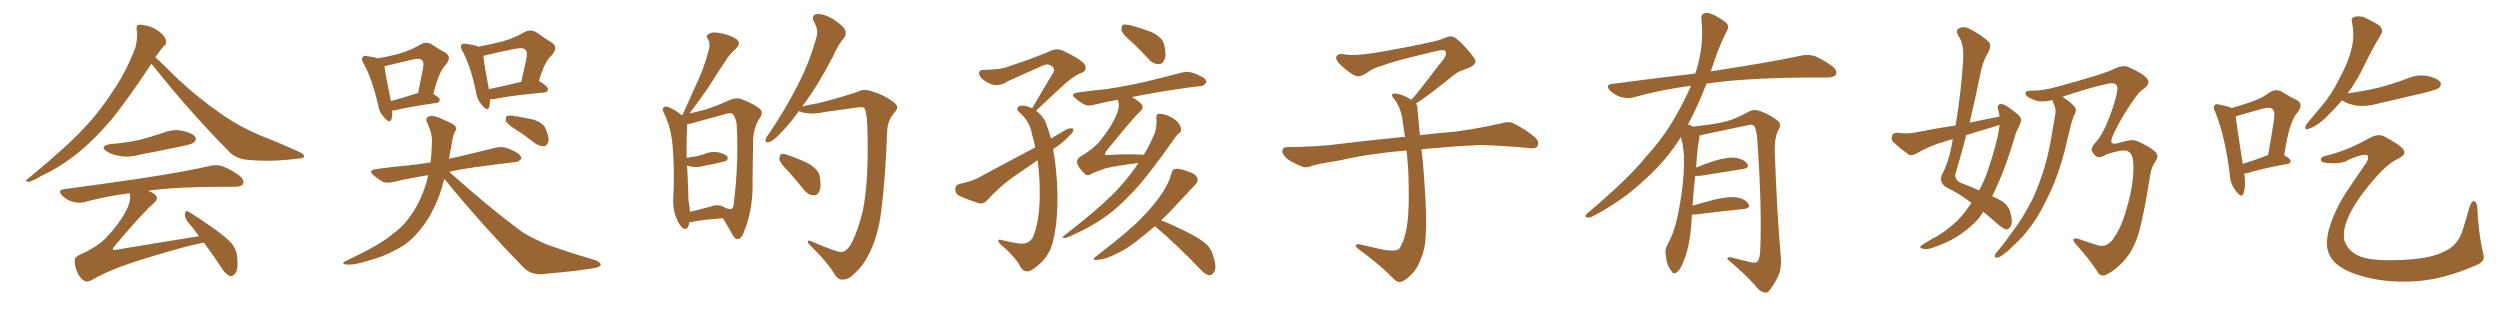 <svg xmlns="http://www.w3.org/2000/svg" xmlns:xlink="http://www.w3.org/1999/xlink" width="1200" height="150"><path fill="#996633" padding="10" d="M72.66 30.62L72.66 30.62Q61.23 47.90 53.61 57.28L53.61 57.28Q43.95 68.55 35.01 75.29L35.01 75.29Q27.83 80.71 19.92 84.38L19.92 84.38Q15.38 87.16 13.48 87.30L13.48 87.30Q11.72 86.87 13.18 85.99L13.18 85.99Q32.52 70.02 40.14 61.67L40.14 61.67Q47.90 53.61 54.64 43.07L54.64 43.07Q60.64 34.28 65.04 22.71L65.04 22.71Q66.21 17.72 65.63 14.21L65.63 14.21Q65.19 12.30 66.65 11.87L66.65 11.87Q68.41 11.72 71.92 12.74L71.92 12.74Q75 13.77 77.34 15.97L77.34 15.97Q79.54 17.87 79.69 19.63L79.69 19.63Q79.98 21.24 78.66 22.12L78.66 22.12Q77.49 23.29 75.59 26.07L75.59 26.07Q75 26.66 74.56 27.54L74.56 27.54Q77.49 30.03 85.40 37.94L85.40 37.94Q95.51 47.31 105.76 54.35L105.76 54.35Q113.96 60.35 125.39 65.19L125.39 65.19Q135.50 69.14 143.99 73.10L143.99 73.10Q146.34 74.27 145.90 75.29L145.90 75.29Q145.75 76.03 142.53 76.17L142.53 76.17Q130.66 77.78 119.24 76.76L119.24 76.76Q112.94 76.32 109.42 72.22L109.42 72.22Q90.53 53.03 73.68 31.79L73.68 31.79Q73.10 31.05 72.66 30.62ZM53.03 69.14L53.03 69.14Q60.79 68.55 67.09 67.09L67.09 67.09Q72.95 65.63 78.37 63.72L78.37 63.72Q83.06 61.82 87.89 62.84L87.89 62.84Q92.43 63.87 93.75 65.77L93.75 65.77Q94.48 67.09 93.02 68.41L93.02 68.41Q92.29 69.14 87.45 70.17L87.45 70.17Q77.05 72.36 66.94 74.27L66.94 74.27Q61.96 75.73 57.42 74.85L57.42 74.85Q53.76 74.27 51.42 72.80L51.42 72.80Q47.31 70.17 53.03 69.14ZM97.85 116.46L97.85 116.46L97.85 116.46Q94.48 117.19 89.94 118.21L89.94 118.21Q74.71 122.31 61.52 126.71L61.52 126.71Q51.56 130.08 43.65 134.62L43.65 134.62Q41.75 135.50 40.72 134.91L40.72 134.91Q38.53 133.89 37.06 130.66L37.06 130.66Q35.74 127.44 35.89 124.66L35.89 124.66Q35.89 123.05 40.43 121.29L40.43 121.29Q47.02 118.07 50.68 114.40L50.68 114.40Q56.69 108.11 60.21 101.81L60.21 101.81Q62.84 96.97 62.40 93.75L62.40 93.75Q62.26 93.16 62.26 92.72L62.26 92.72Q50.83 94.19 40.72 96.97L40.72 96.97Q38.09 97.71 34.86 96.83L34.86 96.83Q32.08 96.09 29.88 93.90L29.88 93.90Q27.39 91.26 30.62 90.82L30.62 90.82Q51.42 88.04 69.14 85.40L69.14 85.40Q89.06 82.32 100.63 79.69L100.63 79.69Q104.00 78.81 106.79 79.83L106.79 79.83Q110.30 81.01 114.84 84.23L114.84 84.23Q117.48 86.43 116.60 88.33L116.60 88.33Q115.87 89.65 112.65 89.65L112.65 89.65Q109.57 89.65 106.35 89.65L106.35 89.65Q84.81 89.65 71.04 91.55L71.04 91.55Q73.83 92.58 74.85 93.90L74.85 93.90Q76.17 95.36 73.83 97.56L73.83 97.56Q68.70 101.81 54.93 118.21L54.93 118.21Q54.05 119.24 54.20 119.68L54.20 119.68Q54.64 120.26 56.10 119.82L56.10 119.82Q76.17 116.46 95.51 113.38L95.51 113.38Q92.58 109.28 89.79 106.05L89.79 106.05Q88.62 104.30 88.77 102.39L88.77 102.39Q89.50 100.63 90.53 101.66L90.53 101.66Q94.78 104.15 102.25 109.42L102.25 109.42Q108.84 113.96 111.47 117.19L111.47 117.19Q113.67 120.12 113.82 123.34L113.82 123.34Q114.55 129.79 112.65 131.54L112.65 131.54Q111.47 132.86 110.16 132.42L110.16 132.42Q108.11 131.54 106.20 128.32L106.20 128.32Q101.81 121.73 97.85 116.46ZM188.23 53.03L188.23 53.03Q188.38 55.66 187.94 57.13L187.94 57.13Q187.21 59.62 184.42 56.40L184.42 56.40Q182.08 54.05 181.49 50.39L181.49 50.39Q178.71 38.09 174.61 30.62L174.61 30.62Q173.14 28.27 174.17 27.39L174.17 27.39Q174.61 26.51 176.37 26.95L176.37 26.95Q179.44 27.39 181.35 27.98L181.35 27.98Q188.38 26.81 192.92 25.34L192.92 25.34Q198.05 23.73 201.71 21.39L201.71 21.39Q204.35 19.78 207.13 21.24L207.13 21.24Q211.08 23.88 213.87 25.34L213.87 25.34Q217.09 27.54 213.87 31.20L213.87 31.20Q210.64 34.42 208.01 45.12L208.01 45.12Q211.08 46.88 211.08 47.90L211.08 47.90Q211.08 49.22 209.62 49.37L209.62 49.37Q196.58 51.27 190.43 52.73L190.43 52.73Q189.26 53.03 188.23 53.03ZM200.39 44.68L200.39 44.68Q200.54 44.68 200.68 44.68L200.68 44.68Q201.86 38.96 202.73 34.42L202.73 34.42Q203.76 30.03 202.73 29.15L202.73 29.15Q201.86 27.69 198.19 28.56L198.19 28.56Q192.63 29.88 186.33 31.35L186.33 31.35Q185.16 31.64 184.57 31.79L184.57 31.79Q184.86 35.16 187.65 48.49L187.65 48.49Q193.36 47.02 200.39 44.68ZM235.25 47.61L235.25 47.61Q235.25 49.95 234.81 51.42L234.81 51.42Q234.08 53.76 231.45 50.54L231.45 50.54Q229.10 48.05 228.52 44.38L228.52 44.38Q226.03 32.08 222.07 24.61L222.07 24.61Q220.61 22.41 221.63 21.39L221.63 21.39Q222.07 20.65 223.83 21.09L223.83 21.09Q227.93 21.53 229.69 22.41L229.69 22.41Q236.57 21.09 241.55 19.78L241.55 19.78Q247.12 18.16 251.51 15.53L251.51 15.53Q254.44 13.77 257.52 15.53L257.52 15.53Q261.62 18.46 264.70 20.36L264.70 20.36Q268.36 22.56 264.70 26.66L264.70 26.66Q261.47 29.44 258.69 38.82L258.69 38.82Q263.23 41.60 263.09 42.92L263.09 42.92Q262.79 44.24 261.33 44.38L261.33 44.38Q245.51 45.85 238.33 47.31L238.33 47.31Q236.72 47.75 235.25 47.61ZM234.67 42.77L234.67 42.77Q241.41 41.46 250.20 39.26L250.20 39.26Q251.37 33.98 252.39 29.59L252.39 29.59Q253.42 25.05 252.39 24.17L252.39 24.17Q251.37 22.56 247.27 23.44L247.27 23.44Q240.97 24.61 233.79 26.37L233.79 26.37Q232.62 26.66 232.03 26.81L232.03 26.81Q232.32 30.76 234.67 42.77ZM247.71 62.26L247.71 62.26Q243.46 59.62 242.87 58.15L242.87 58.15Q242.58 56.40 243.16 55.81L243.16 55.81Q243.90 55.37 246.09 55.52L246.09 55.52Q251.51 56.40 256.05 57.42L256.05 57.42Q260.89 59.03 261.91 61.82L261.91 61.82Q263.67 65.77 263.23 67.97L263.23 67.97Q262.65 70.02 261.18 70.17L261.18 70.17Q259.13 70.31 256.93 68.85L256.93 68.85Q252.10 65.04 247.71 62.26ZM205.52 84.08L205.52 84.08L205.52 84.08Q196.44 85.55 188.96 87.30L188.96 87.30Q185.45 88.18 183.54 87.16L183.54 87.16Q181.35 85.84 179.59 84.38L179.59 84.38Q176.22 81.74 180.62 81.15L180.62 81.15Q188.67 79.98 196.14 79.39L196.14 79.39Q201.27 78.81 206.69 77.93L206.69 77.93Q207.13 73.83 207.28 69.29L207.28 69.29Q207.57 65.48 206.54 62.70L206.54 62.70Q205.81 60.79 205.37 59.47L205.37 59.47Q203.76 56.84 205.66 55.96L205.66 55.96Q208.15 54.93 213.13 57.57L213.13 57.57Q217.68 59.47 218.55 60.50L218.55 60.50Q219.43 62.11 218.41 63.13L218.41 63.13Q217.38 65.04 216.80 69.14L216.80 69.14Q216.06 72.80 215.48 76.32L215.48 76.32Q216.65 75.73 218.41 75.59L218.41 75.59Q228.52 73.24 237.89 70.90L237.89 70.90Q240.97 70.17 243.60 71.19L243.60 71.19Q245.95 72.07 246.97 72.66L246.97 72.66Q250.34 74.27 250.20 76.17L250.20 76.17Q248.73 77.93 247.27 77.78L247.27 77.78Q238.62 78.81 227.93 80.27L227.93 80.27Q221.34 81.15 215.63 82.47L215.63 82.47Q234.08 99.02 249.61 110.60L249.61 110.60Q253.27 113.09 257.37 114.99L257.37 114.99Q262.65 117.63 264.99 118.21L264.99 118.21Q274.22 121.58 285.64 124.80L285.64 124.80Q288.28 125.98 288.43 127.00L288.43 127.00Q288.13 127.88 286.38 128.47L286.38 128.47Q280.22 129.79 260.74 131.54L260.74 131.54Q255.03 132.13 251.37 128.47L251.37 128.47Q230.13 106.64 213.28 85.84L213.28 85.84Q212.11 90.38 210.79 94.04L210.79 94.04Q206.84 104.15 201.86 110.01L201.86 110.01Q197.02 116.31 190.72 119.53L190.72 119.53Q183.98 123.34 176.37 125.24L176.37 125.24Q170.36 127.15 167.29 127.00L167.29 127.00Q162.60 126.86 166.55 124.95L166.55 124.95Q182.67 117.48 188.82 112.06L188.82 112.06Q194.09 108.25 197.75 102.54L197.75 102.54Q201.86 96.68 204.64 87.74L204.64 87.74Q205.08 85.84 205.52 84.08ZM330.91 106.64L330.91 106.64Q330.32 110.60 328.13 109.72L328.13 109.72Q326.51 108.84 325.05 105.62L325.05 105.62Q323.00 101.07 323.14 96.09L323.14 96.09Q323.88 82.76 322.85 69.87L322.85 69.87Q322.12 61.23 318.60 54.05L318.60 54.05Q317.58 52.15 318.60 51.56L318.60 51.56Q319.34 50.83 320.36 51.27L320.36 51.27Q323.88 52.44 327.10 55.22L327.10 55.22Q327.10 55.08 327.69 55.08L327.69 55.08Q327.69 54.79 327.83 54.64L327.83 54.64Q331.79 46.00 335.30 38.09L335.30 38.09Q338.09 31.93 339.99 24.76L339.99 24.76Q341.16 21.39 339.84 18.75L339.84 18.75Q338.53 17.14 340.28 16.26L340.28 16.26Q342.04 15.09 346.14 15.97L346.14 15.97Q350.68 16.85 353.47 18.75L353.47 18.75Q355.96 20.65 353.32 23.29L353.32 23.29Q350.24 25.93 348.34 29.15L348.34 29.15Q344.97 33.98 341.75 39.26L341.75 39.26Q337.94 45.26 330.91 54.49L330.91 54.49Q335.16 53.47 338.67 52.59L338.67 52.59Q344.82 50.54 349.80 48.19L349.80 48.19Q353.91 46.44 356.25 47.75L356.25 47.75Q362.26 49.95 365.04 52.59L365.04 52.59Q366.50 54.20 364.60 56.84L364.60 56.84Q361.96 60.64 361.52 66.80L361.52 66.80Q361.38 76.90 361.23 85.84L361.23 85.84Q361.67 100.05 357.28 110.74L357.28 110.74Q356.25 114.26 354.35 114.70L354.35 114.70Q353.03 115.14 351.71 112.79L351.71 112.79Q348.78 107.81 347.02 104.74L347.02 104.74Q337.21 105.47 332.23 106.49L332.23 106.49Q331.49 106.64 330.91 106.64ZM347.46 99.32L347.46 99.32Q347.75 99.46 348.34 99.90L348.34 99.90Q350.39 100.49 350.98 100.34L350.98 100.34Q352.15 100.05 352.29 96.83L352.29 96.83Q354.64 78.22 353.61 59.62L353.61 59.62Q353.32 57.13 351.86 54.79L351.86 54.79Q350.98 54.05 349.07 54.49L349.07 54.49Q338.23 57.42 331.49 59.33L331.49 59.33Q330.76 59.47 329.88 59.62L329.88 59.62Q329.88 59.77 329.88 59.91L329.88 59.91Q329.44 66.94 329.59 75.73L329.59 75.73Q331.64 75.29 333.54 75.15L333.54 75.15Q335.74 74.71 337.65 74.12L337.65 74.12Q341.02 72.51 344.68 73.10L344.68 73.10Q348.05 73.83 349.07 75.15L349.07 75.15Q349.66 76.17 348.63 77.20L348.63 77.20Q348.34 77.34 346.58 77.78L346.58 77.78Q342.48 78.81 338.82 79.39L338.82 79.39Q335.01 80.57 331.79 79.98L331.79 79.98Q330.62 79.69 329.74 79.54L329.74 79.54Q329.74 80.27 329.88 80.86L329.88 80.86Q330.32 89.36 330.47 96.09L330.47 96.09Q331.05 99.02 331.20 101.66L331.20 101.66Q335.60 100.63 341.02 99.17L341.02 99.17Q343.80 98.14 345.56 98.73L345.56 98.73Q345.56 98.44 346.14 98.88L346.14 98.88Q347.31 99.17 347.46 99.32ZM404.00 121.00L404.00 121.00Q406.93 120.56 409.28 115.58L409.28 115.58Q411.77 110.60 414.11 101.37L414.11 101.37Q417.19 86.57 416.31 60.50L416.31 60.50Q416.02 53.91 414.99 52.00L414.99 52.00Q414.55 51.42 413.53 51.42L413.53 51.42Q411.33 51.56 407.37 52.15L407.37 52.15Q402.39 52.88 395.80 53.76L395.80 53.76Q390.38 55.08 385.55 54.05L385.55 54.05Q384.08 53.76 383.50 53.32L383.50 53.32Q378.81 59.77 374.85 63.72L374.85 63.72Q371.19 67.68 369.29 68.12L369.29 68.12Q367.09 68.85 367.53 66.94L367.53 66.94Q367.68 65.92 369.14 64.16L369.14 64.16Q377.34 51.86 382.76 41.16L382.76 41.16Q388.62 29.88 391.85 18.02L391.85 18.02Q393.02 14.36 390.82 10.69L390.82 10.69Q389.06 7.32 392.14 6.74L392.14 6.74Q395.21 6.45 399.76 9.08L399.76 9.08Q404.59 12.30 405.62 14.21L405.62 14.21Q406.49 16.41 405.18 18.16L405.18 18.16Q402.39 21.24 399.61 27.54L399.61 27.54Q392.72 40.72 386.13 49.66L386.13 49.66Q385.55 50.54 385.11 51.12L385.11 51.12Q388.04 50.24 392.14 49.66L392.14 49.66Q397.41 48.49 404.59 46.29L404.59 46.29Q409.72 44.82 411.91 43.95L411.91 43.95Q414.40 42.48 418.36 43.80L418.36 43.80Q423.49 45.26 427.59 48.05L427.59 48.05Q430.52 49.95 430.66 51.27L430.66 51.27Q430.81 52.59 428.91 54.49L428.91 54.49Q425.83 58.45 425.83 63.43L425.83 63.43Q424.95 86.13 423.05 100.78L423.05 100.78Q421.73 112.21 417.77 120.56L417.77 120.56Q414.70 127.29 410.16 131.25L410.16 131.25Q407.37 134.33 404.30 134.18L404.30 134.18Q402.10 134.47 400.20 130.96L400.20 130.96Q396.83 125.54 389.21 118.07L389.21 118.07Q387.60 116.60 387.74 116.02L387.74 116.02Q387.74 115.14 389.21 115.72L389.21 115.72Q401.66 121.14 404.00 121.00ZM378.37 82.18L378.37 82.18L378.37 82.18Q374.56 78.52 374.12 76.61L374.12 76.61Q374.12 74.56 375 73.97L375 73.97Q376.17 73.54 378.52 74.56L378.52 74.56Q383.79 76.32 388.33 78.66L388.33 78.66Q392.87 81.45 393.46 84.67L393.46 84.67Q394.34 89.50 393.31 91.85L393.31 91.85Q392.29 93.90 390.53 93.75L390.53 93.75Q387.89 93.60 385.99 91.26L385.99 91.26Q382.03 86.28 378.37 82.18ZM505.52 71.63L505.52 71.63Q506.69 78.08 507.28 86.43L507.28 86.43Q508.45 104.30 505.22 116.75L505.22 116.75Q503.47 122.61 499.51 126.27L499.51 126.27Q495.41 130.08 493.51 130.22L493.51 130.22Q491.16 130.52 489.70 127.88L489.70 127.88Q487.94 124.22 482.52 119.24L482.52 119.24Q480.03 117.33 479.44 116.31L479.44 116.31Q478.71 114.70 480.47 115.14L480.47 115.14Q484.28 116.16 488.38 116.75L488.38 116.75Q493.36 117.77 495.70 114.11L495.70 114.11Q499.22 105.91 499.07 92.14L499.07 92.14Q499.07 84.38 498.05 76.90L498.05 76.90Q492.19 80.86 486.33 84.96L486.33 84.96Q479.59 89.79 473.88 96.09L473.88 96.09Q472.27 97.85 470.36 97.71L470.36 97.71Q464.36 95.80 460.25 93.90L460.25 93.90Q458.50 92.87 458.50 90.67L458.50 90.67Q458.50 88.92 460.40 88.33L460.40 88.33Q465.82 87.16 468.90 85.69L468.90 85.69Q483.54 77.78 496.88 70.75L496.88 70.75Q496.29 67.38 495.41 64.60L495.41 64.60Q494.24 58.01 489.26 53.91L489.26 53.91Q487.35 51.86 489.26 50.98L489.26 50.98Q490.72 50.24 493.80 51.27L493.80 51.27Q494.53 51.56 495.41 52.00L495.41 52.00Q500.83 42.63 505.66 34.72L505.66 34.72Q506.40 32.52 504.49 31.49L504.49 31.49Q502.73 30.47 500.83 31.35L500.83 31.35Q486.62 37.65 483.84 38.96L483.84 38.96Q479.00 42.19 474.46 39.84L474.46 39.84Q471.39 38.38 470.36 36.47L470.36 36.47Q468.90 33.54 472.41 33.54L472.41 33.54Q480.32 33.40 483.54 32.08L483.54 32.08Q496.14 27.98 504.20 24.46L504.20 24.46Q507.42 23.00 510.21 24.32L510.21 24.32Q520.31 29.15 520.90 31.49L520.90 31.49Q521.78 33.98 518.99 35.01L518.99 35.01Q514.60 36.77 508.74 42.48L508.74 42.48Q502.73 47.90 497.31 53.17L497.31 53.17Q500.39 55.37 501.86 58.59L501.86 58.59Q503.17 61.96 504.49 66.50L504.49 66.50Q508.30 64.16 512.26 61.96L512.26 61.96Q514.16 61.23 515.19 61.82L515.19 61.82Q515.48 63.43 513.57 64.89L513.57 64.89Q510.94 67.82 506.98 70.61L506.98 70.61Q506.10 71.04 505.52 71.63ZM543.31 20.21L543.31 20.21Q538.92 16.55 538.33 14.65L538.33 14.65Q538.18 12.45 539.06 11.87L539.06 11.87Q540.09 11.57 542.72 12.16L542.72 12.16Q548.14 13.62 552.98 15.53L552.98 15.53Q557.81 17.87 558.69 21.09L558.69 21.09Q560.01 26.22 558.98 28.56L558.98 28.56Q558.11 30.76 556.35 30.76L556.35 30.76Q553.71 30.91 551.51 28.56L551.51 28.56Q547.27 23.88 543.31 20.21ZM546.53 78.22L546.53 78.22Q535.84 79.54 530.42 80.86L530.42 80.86Q525.73 82.47 523.83 83.50L523.83 83.50Q522.07 84.81 520.61 83.35L520.61 83.35Q517.53 80.42 516.94 78.08L516.94 78.08Q516.65 76.61 518.55 75.15L518.55 75.15Q525.44 71.19 528.66 66.80L528.66 66.80Q532.91 61.52 535.25 56.54L535.25 56.54Q537.74 51.86 536.72 48.34L536.72 48.34Q536.57 48.05 536.57 47.90L536.57 47.90Q530.42 48.93 525.44 50.24L525.44 50.24Q522.22 51.12 520.31 50.10L520.31 50.10Q518.26 48.93 516.50 47.46L516.50 47.46Q513.28 44.97 517.38 44.38L517.38 44.38Q524.71 43.36 531.01 42.77L531.01 42.77Q540.09 41.46 550.34 39.11L550.34 39.11Q558.84 37.06 567.19 34.86L567.19 34.86Q570.26 34.13 572.61 35.01L572.61 35.01Q574.95 35.74 575.83 36.33L575.83 36.33Q579.20 37.79 579.05 39.55L579.05 39.55Q577.59 41.46 576.12 41.31L576.12 41.31Q568.65 42.19 559.42 43.65L559.42 43.65Q550.49 45.12 543.31 46.58L543.31 46.58Q547.56 49.07 548.14 50.39L548.14 50.39Q549.02 52.15 547.27 53.47L547.27 53.47Q544.34 56.10 531.01 72.51L531.01 72.51Q530.27 73.68 530.42 74.27L530.42 74.27Q530.71 74.56 531.59 74.41L531.59 74.41Q540.67 73.83 549.02 74.27L549.02 74.27Q552.10 69.29 554.44 63.43L554.44 63.43Q555.47 59.47 555.03 56.69L555.03 56.69Q555.03 54.79 556.05 54.64L556.05 54.64Q557.81 54.49 560.60 55.52L560.60 55.52Q563.23 56.54 565.14 58.45L565.14 58.45Q566.75 60.21 566.89 61.67L566.89 61.67Q567.04 63.28 566.02 63.87L566.02 63.87Q564.84 64.75 563.38 66.94L563.38 66.94Q551.95 83.35 544.48 91.41L544.48 91.41Q536.28 100.34 528.66 105.32L528.66 105.32Q522.51 109.42 516.21 112.21L516.21 112.21Q512.26 114.26 510.79 114.26L510.79 114.26Q509.33 113.82 510.64 113.23L510.64 113.23Q526.61 100.78 533.20 94.19L533.20 94.19Q539.65 88.04 545.51 79.69L545.51 79.69Q545.95 78.81 546.53 78.22ZM554.44 108.54L554.44 108.54L554.44 108.54Q551.95 110.60 549.61 112.50L549.61 112.50Q542.14 118.95 535.99 121.73L535.99 121.73Q530.57 124.51 527.34 124.66L527.34 124.66Q523.10 125.24 526.32 122.90L526.32 122.90Q542.87 110.16 548.14 104.44L548.14 104.44Q554.44 98.00 558.11 92.29L558.11 92.29Q561.33 87.16 562.21 83.50L562.21 83.50Q562.79 81.30 563.82 81.15L563.82 81.15Q565.72 80.57 570.26 82.32L570.26 82.32Q574.22 83.50 574.80 85.69L574.80 85.69Q575.24 87.01 573.49 88.92L573.49 88.92Q570.70 91.85 564.84 98.14L564.84 98.14Q561.33 102.10 557.37 105.76L557.37 105.76Q561.62 107.37 568.21 110.60L568.21 110.60Q575.68 114.26 578.91 117.04L578.91 117.04Q581.40 119.38 582.28 122.61L582.28 122.61Q584.33 128.91 582.57 130.81L582.57 130.81Q581.54 132.28 580.22 132.13L580.22 132.13Q578.03 131.54 575.68 128.76L575.68 128.76Q564.55 117.19 555.18 109.28L555.18 109.28Q554.59 108.69 554.44 108.54ZM679.69 49.66L679.69 49.66L679.69 49.66Q680.42 50.68 680.42 52.44L680.42 52.44Q680.71 56.54 681.30 62.26L681.30 62.26Q681.45 63.13 681.59 64.89L681.59 64.89Q688.62 64.01 698.88 63.13L698.88 63.13Q709.72 61.67 719.97 59.33L719.97 59.33Q723.93 58.15 726.12 59.03L726.12 59.03Q732.71 62.26 737.26 66.36L737.26 66.36Q739.01 68.26 737.99 70.17L737.99 70.17Q737.11 71.63 733.45 71.04L733.45 71.04Q725.54 70.17 710.89 69.58L710.89 69.58Q699.90 70.02 691.41 70.90L691.41 70.90Q686.87 71.19 682.32 71.63L682.32 71.63Q682.91 76.61 683.50 84.23L683.50 84.23Q684.96 103.86 684.38 111.91L684.38 111.91Q684.23 119.53 681.88 124.51L681.88 124.51Q680.27 129.20 677.20 131.98L677.20 131.98Q673.97 135.21 672.07 135.35L672.07 135.35Q670.75 135.64 668.85 133.74L668.85 133.74Q662.84 127.44 651.86 119.38L651.86 119.38Q650.54 118.21 650.68 117.63L650.68 117.63Q651.12 117.19 652.15 117.19L652.15 117.19Q658.15 118.51 664.45 119.97L664.45 119.97Q668.85 120.56 670.61 119.97L670.61 119.97Q671.63 119.68 672.07 118.65L672.07 118.65Q674.41 114.84 675.44 107.81L675.44 107.81Q676.61 100.20 676.03 83.35L676.03 83.35Q675.73 77.49 675.15 72.22L675.15 72.22Q657.57 73.68 643.51 76.90L643.51 76.90Q632.52 78.66 629.88 79.54L629.88 79.54Q627.25 80.71 625.49 80.13L625.49 80.13Q620.80 78.37 618.16 76.46L618.16 76.46Q615.38 74.27 615.53 72.36L615.53 72.36Q615.82 70.61 617.72 70.61L617.72 70.61Q633.25 70.46 643.80 68.99L643.80 68.99Q653.17 67.82 671.78 65.92L671.78 65.92Q672.95 65.63 674.41 65.77L674.41 65.77Q673.54 60.35 672.95 55.81L672.95 55.81Q671.78 50.98 669.43 47.75L669.43 47.75Q667.68 45.85 668.26 45.26L668.26 45.26Q669.43 44.53 671.19 45.12L671.19 45.12Q673.97 45.70 677.49 47.90L677.49 47.90Q678.22 46.88 679.54 45.56L679.54 45.56Q686.43 36.91 690.09 31.93L690.09 31.93Q694.04 27.39 694.04 25.93L694.04 25.93Q694.19 24.76 693.31 24.17L693.31 24.17Q692.58 23.58 684.23 25.78L684.23 25.78Q670.17 29.00 662.55 31.79L662.55 31.79Q659.47 32.52 656.25 34.86L656.25 34.86Q653.32 36.77 651.86 36.62L651.86 36.62Q650.24 36.62 647.17 34.28L647.17 34.28Q643.65 31.64 642.19 29.74L642.19 29.74Q641.02 28.13 641.46 27.10L641.46 27.10Q642.48 25.49 645.26 26.07L645.26 26.07Q649.66 26.95 659.03 25.49L659.03 25.49Q675.29 22.85 689.36 19.63L689.36 19.63Q691.99 18.90 694.34 17.87L694.34 17.87Q696.24 17.14 696.83 17.58L696.83 17.58Q698.44 17.29 703.27 22.56L703.27 22.56Q708.40 28.13 708.25 29.59L708.25 29.59Q707.96 31.79 702.54 33.54L702.54 33.54Q699.46 34.28 694.92 38.38L694.92 38.38Q684.23 46.88 679.69 49.66ZM812.11 102.98L812.11 102.98L812.11 102.98Q811.96 105.32 811.82 108.11L811.82 108.11Q810.94 118.65 808.15 125.39L808.15 125.39Q806.40 129.93 804.49 130.96L804.49 130.96Q803.03 131.84 802.00 129.64L802.00 129.64Q799.80 126.86 799.66 122.75L799.66 122.75Q798.93 119.97 800.39 117.33L800.39 117.33Q803.47 112.21 805.37 103.27L805.37 103.27Q808.15 89.65 808.30 78.96L808.30 78.96Q808.59 71.92 806.84 65.77L806.84 65.77Q800.24 76.46 790.43 85.40L790.43 85.40Q778.56 96.68 764.36 103.86L764.36 103.86Q762.74 104.74 761.43 104.30L761.43 104.30Q760.55 104.00 761.57 102.69L761.57 102.69Q782.08 85.40 790.14 75.15L790.14 75.15Q798.34 66.21 804.20 55.96L804.20 55.96Q808.59 48.34 811.67 41.16L811.67 41.16Q797.02 43.07 784.13 46.73L784.13 46.73Q781.49 47.46 777.98 46.58L777.98 46.58Q775.20 45.70 772.85 43.51L772.85 43.51Q770.21 40.72 773.73 40.28L773.73 40.28Q794.82 37.50 813.72 35.30L813.72 35.30Q813.87 34.72 814.01 34.57L814.01 34.57Q818.12 21.53 816.65 9.23L816.65 9.23Q816.36 6.88 818.26 6.30L818.26 6.30Q819.73 5.71 823.24 7.47L823.24 7.47Q828.08 10.11 829.10 11.57L829.10 11.57Q829.98 13.18 828.96 14.65L828.96 14.65Q825.88 20.80 823.54 27.39L823.54 27.39Q822.22 31.05 821.19 34.28L821.19 34.28Q822.51 33.98 823.83 33.84L823.83 33.84Q849.76 29.88 864.70 26.66L864.70 26.66Q868.07 25.93 871.14 26.95L871.14 26.95Q874.80 28.42 879.35 31.64L879.35 31.64Q882.13 33.84 881.25 35.74L881.25 35.74Q880.37 37.21 877.15 37.21L877.15 37.21Q873.34 37.21 868.95 37.21L868.95 37.21Q837.74 37.35 819.14 40.14L819.14 40.14Q814.75 51.42 810.21 59.77L810.21 59.77Q811.23 59.91 812.55 60.79L812.55 60.79Q823.54 59.62 828.96 58.15L828.96 58.15Q833.20 56.98 839.94 53.32L839.94 53.32Q842.14 52.29 844.92 53.32L844.92 53.32Q850.34 55.37 853.56 58.15L853.56 58.15Q855.32 59.77 853.56 62.55L853.56 62.55Q851.51 66.36 851.95 74.85L851.95 74.85Q853.13 105.62 854.88 124.22L854.88 124.22Q855.18 128.91 853.42 132.86L853.42 132.86Q851.07 137.26 849.32 139.45L849.32 139.45Q848.14 140.92 846.68 140.33L846.68 140.33Q844.34 139.75 842.43 136.96L842.43 136.96Q837.60 131.54 829.10 124.37L829.10 124.37Q829.10 122.90 831.88 123.78L831.88 123.78Q835.99 124.80 840.09 125.83L840.09 125.83Q843.02 126.42 843.60 125.54L843.60 125.54Q844.78 123.93 844.92 119.97L844.92 119.97Q845.80 99.76 843.46 66.65L843.46 66.65Q843.16 63.13 842.29 60.94L842.29 60.94Q841.55 59.33 838.48 60.21L838.48 60.21Q828.52 62.26 818.26 64.45L818.26 64.45Q816.80 64.89 815.77 65.04L815.77 65.04Q815.77 65.77 815.63 66.80L815.63 66.80Q814.75 70.17 814.16 80.42L814.16 80.42Q818.41 78.66 822.95 77.20L822.95 77.20Q829.39 75.29 833.06 75.73L833.06 75.73Q836.87 76.32 838.62 78.52L838.62 78.52Q840.09 80.57 836.43 81.15L836.43 81.15Q827.78 82.47 816.21 84.38L816.21 84.38Q814.60 84.52 813.72 84.38L813.72 84.38Q812.99 90.38 812.40 98.73L812.40 98.73Q817.82 97.12 823.68 95.65L823.68 95.65Q830.13 94.19 833.79 94.78L833.79 94.78Q837.74 95.51 839.21 97.85L839.21 97.85Q840.53 99.90 836.87 100.34L836.87 100.34Q827.05 101.22 813.72 102.98L813.72 102.98Q812.70 102.98 812.11 102.98ZM959.77 55.96L959.77 55.96Q959.47 54.35 959.33 53.32L959.33 53.32Q958.01 49.80 960.79 49.95L960.79 49.95Q962.84 50.10 968.55 54.93L968.55 54.93Q971.04 56.98 969.58 59.62L969.58 59.62Q968.99 61.08 967.68 63.72L967.68 63.72Q963.13 79.39 958.59 89.21L958.59 89.21Q957.28 91.85 956.25 94.19L956.25 94.19Q958.89 95.36 960.64 96.39L960.64 96.39Q964.01 98.29 965.04 102.25L965.04 102.25Q966.21 106.64 965.19 108.40L965.19 108.40Q964.45 110.01 963.13 110.16L963.13 110.16Q961.67 109.86 959.33 107.96L959.33 107.96Q955.22 104.30 952.00 101.66L952.00 101.66Q951.12 102.83 950.54 103.86L950.54 103.86Q946.00 109.42 939.40 113.53L939.40 113.53Q935.16 116.31 928.42 118.65L928.42 118.65Q925.20 119.97 923.00 119.38L923.00 119.38Q921.39 119.09 921.83 118.21L921.83 118.21Q922.56 117.48 924.90 116.16L924.90 116.16Q927.25 114.70 930.03 113.23L930.03 113.23Q938.82 107.81 943.65 101.07L943.65 101.07Q944.97 99.17 946.29 97.41L946.29 97.41Q940.72 93.02 933.98 89.79L933.98 89.79Q930.76 87.45 932.08 83.94L932.08 83.94Q935.01 78.52 936.47 71.48L936.47 71.48Q936.91 68.99 937.35 66.80L937.35 66.80Q935.30 67.24 933.84 67.82L933.84 67.82Q926.37 69.87 919.63 73.83L919.63 73.83Q917.72 74.85 916.26 74.27L916.26 74.27Q911.87 71.04 908.79 68.26L908.79 68.26Q907.62 66.94 908.20 65.04L908.20 65.04Q908.64 63.72 910.55 63.72L910.55 63.72Q915.53 64.31 918.60 63.72L918.60 63.72Q928.86 61.67 938.67 60.21L938.67 60.21Q941.16 45.70 942.19 30.76L942.19 30.76Q943.07 21.24 939.99 17.14L939.99 17.14Q938.53 14.65 940.28 13.62L940.28 13.62Q942.77 12.30 945.85 14.06L945.85 14.06Q952.73 17.87 954.93 20.51L954.93 20.51Q955.96 22.27 954.20 25.49L954.20 25.49Q951.71 29.30 950.39 36.33L950.39 36.33Q948.05 47.75 945.41 58.89L945.41 58.89Q952.73 57.28 959.77 55.96ZM956.25 61.08L956.25 61.08Q949.66 62.99 943.80 64.89L943.80 64.89Q941.31 74.41 938.53 83.79L938.53 83.79Q938.38 86.57 941.46 87.89L941.46 87.89Q946.29 89.65 949.95 91.41L949.95 91.41Q952.59 86.57 954.05 82.18L954.05 82.18Q958.45 68.99 959.47 62.40L959.47 62.40Q959.62 60.94 959.77 59.91L959.77 59.91Q958.01 60.50 956.25 61.08ZM985.11 48.05L985.11 48.05L985.11 48.05Q984.96 48.05 984.96 48.05L984.96 48.05Q981.01 49.07 977.93 48.49L977.93 48.49Q972.95 46.88 972.36 45.41L972.36 45.41Q971.63 43.51 974.71 43.51L974.71 43.51Q980.27 43.65 987.01 41.75L987.01 41.75Q1010.45 35.45 1015.28 32.81L1015.28 32.81Q1019.09 31.20 1021.44 32.08L1021.44 32.08Q1029.79 35.74 1031.10 38.53L1031.10 38.53Q1031.84 40.87 1028.32 43.07L1028.32 43.07Q1025.54 45.12 1019.38 55.22L1019.38 55.22Q1013.53 65.19 1013.38 67.82L1013.38 67.82Q1013.53 69.14 1015.43 68.99L1015.43 68.99Q1017.63 68.41 1019.97 67.82L1019.97 67.82Q1023.49 66.80 1025.83 67.68L1025.83 67.68Q1032.28 70.61 1034.47 72.80L1034.47 72.80Q1036.52 74.85 1034.62 77.49L1034.62 77.49Q1032.71 80.13 1032.13 83.79L1032.13 83.79Q1029.05 103.71 1026.27 112.94L1026.27 112.94Q1024.22 119.09 1021.44 122.75L1021.44 122.75Q1016.89 128.76 1011.62 131.54L1011.62 131.54Q1008.25 133.59 1006.49 129.93L1006.49 129.93Q1002.39 123.78 996.24 117.04L996.24 117.04Q993.75 113.96 997.27 114.55L997.27 114.55Q1002.25 116.31 1007.08 117.77L1007.08 117.77Q1011.62 118.95 1014.70 114.11L1014.70 114.11Q1018.51 108.69 1020.85 99.76L1020.85 99.76Q1023.93 89.79 1024.07 80.42L1024.07 80.42Q1024.07 74.56 1022.17 73.10L1022.17 73.10Q1020.56 71.78 1017.77 72.36L1017.77 72.36Q1011.77 73.54 1009.42 75L1009.42 75Q1007.52 76.03 1006.05 75L1006.05 75Q1004.44 73.54 1004.00 72.07L1004.00 72.07Q1003.86 70.75 1005.32 68.99L1005.32 68.99Q1010.30 64.16 1014.84 49.51L1014.84 49.51Q1017.19 41.89 1015.87 40.87L1015.87 40.87Q1014.99 39.55 1011.91 40.14L1011.91 40.14Q1003.13 42.04 989.94 46.44L989.94 46.44Q990.23 46.58 990.38 46.73L990.38 46.73Q994.19 49.22 996.09 51.56L996.09 51.56Q996.97 53.47 995.51 55.37L995.51 55.37Q994.78 57.42 994.19 59.33L994.19 59.33Q993.31 62.99 992.29 67.09L992.29 67.09Q990.09 77.49 986.13 87.60L986.13 87.60Q982.32 96.68 977.78 104.30L977.78 104.30Q972.22 112.94 965.92 118.36L965.92 118.36Q964.31 120.26 962.11 121.73L962.11 121.73Q959.91 123.63 958.59 123.63L958.59 123.63Q957.13 123.78 957.57 122.31L957.57 122.31Q957.86 121.58 958.74 120.70L958.74 120.70Q961.96 116.89 965.04 112.50L965.04 112.50Q970.90 104.88 975.44 95.95L975.44 95.95Q978.66 89.06 981.30 80.57L981.30 80.57Q983.79 72.07 985.25 62.26L985.25 62.26Q985.99 58.30 986.57 54.79L986.57 54.79Q986.87 52.44 986.28 51.12L986.28 51.12Q985.69 49.37 985.11 48.05ZM1077.25 83.35L1077.25 83.35Q1078.13 89.50 1076.81 93.02L1076.81 93.02Q1076.07 95.21 1073.44 91.99L1073.44 91.99Q1070.36 88.33 1070.21 82.91L1070.21 82.91Q1067.87 64.89 1063.33 53.76L1063.33 53.76Q1062.01 51.42 1063.04 50.54L1063.04 50.54Q1063.48 49.66 1065.38 50.24L1065.38 50.24Q1069.48 50.98 1071.24 51.86L1071.24 51.86Q1076.37 50.39 1080.47 48.93L1080.47 48.93Q1085.74 47.17 1089.40 44.38L1089.40 44.38Q1092.33 42.48 1095.12 43.95L1095.12 43.95Q1099.37 46.58 1102.44 48.05L1102.44 48.05Q1105.96 49.95 1102.73 54.05L1102.73 54.05Q1098.63 58.74 1096.44 74.56L1096.44 74.56Q1099.51 76.17 1099.51 77.20L1099.51 77.20Q1099.51 78.52 1098.05 78.66L1098.05 78.66Q1084.72 81.15 1078.86 83.06L1078.86 83.06Q1077.83 83.20 1077.25 83.35ZM1076.51 78.66L1076.51 78.66Q1081.93 77.05 1088.67 74.41L1088.67 74.41Q1090.14 66.50 1091.16 59.77L1091.16 59.77Q1092.33 53.61 1091.02 52.59L1091.02 52.59Q1089.99 51.12 1086.04 52.15L1086.04 52.15Q1080.47 53.76 1073.73 55.66L1073.73 55.66Q1073.14 55.81 1073.14 55.96L1073.14 55.96Q1073.73 60.94 1076.51 78.66ZM1124.12 48.19L1124.12 48.19Q1120.31 52.73 1115.48 57.28L1115.48 57.28Q1111.38 60.94 1108.15 61.82L1108.15 61.82Q1105.81 62.70 1106.84 60.06L1106.84 60.06Q1109.18 56.98 1113.72 51.71L1113.72 51.71Q1119.29 45.26 1122.95 37.65L1122.95 37.65Q1127.20 29.88 1128.52 24.02L1128.52 24.02Q1130.42 17.58 1128.96 10.84L1128.96 10.84Q1128.37 8.50 1130.27 8.06L1130.27 8.06Q1132.62 7.47 1134.96 8.35L1134.96 8.35Q1138.62 10.11 1141.85 12.01L1141.85 12.01Q1144.34 14.21 1142.87 16.55L1142.87 16.55Q1138.77 23.29 1134.67 31.79L1134.67 31.79Q1131.45 38.53 1126.90 44.82L1126.90 44.82Q1135.25 43.65 1142.43 41.89L1142.43 41.89Q1149.02 40.14 1155.18 37.79L1155.18 37.79Q1160.16 35.60 1165.14 36.47L1165.14 36.47Q1169.97 37.50 1171.29 39.40L1171.29 39.40Q1172.17 40.87 1170.70 42.19L1170.70 42.19Q1169.82 42.92 1164.40 44.38L1164.40 44.38Q1152.54 47.17 1141.11 49.80L1141.11 49.80Q1135.99 51.27 1131.15 50.68L1131.15 50.68Q1127.49 50.10 1124.85 48.63L1124.85 48.63Q1124.27 48.34 1124.12 48.19ZM1116.65 74.71L1116.65 74.71L1116.65 74.71Q1126.61 72.36 1137.74 66.06L1137.74 66.06Q1141.85 63.87 1144.92 65.77L1144.92 65.77Q1152.83 69.87 1153.86 72.22L1153.86 72.22Q1155.03 74.12 1151.37 76.03L1151.37 76.03Q1145.95 78.66 1140.53 84.96L1140.53 84.96Q1131.45 95.07 1127.49 103.56L1127.49 103.56Q1124.27 110.45 1125.29 115.43L1125.29 115.43Q1127.05 120.41 1132.03 122.75L1132.03 122.75Q1137.60 125.39 1152.25 124.80L1152.25 124.80Q1166.89 124.22 1173.19 120.70L1173.19 120.70Q1179.93 117.92 1182.28 109.86L1182.28 109.86Q1184.03 104.15 1185.50 98.88L1185.50 98.88Q1186.52 96.39 1187.40 96.53L1187.40 96.53Q1188.43 96.53 1189.01 98.73L1189.01 98.73Q1189.75 113.09 1192.09 122.31L1192.09 122.31Q1192.97 125.54 1188.57 127.29L1188.57 127.29Q1172.17 134.47 1158.40 135.06L1158.40 135.06Q1146.39 135.64 1137.45 133.45L1137.45 133.45Q1126.90 131.10 1121.92 127.00L1121.92 127.00Q1117.53 123.63 1116.94 117.92L1116.94 117.92Q1116.65 113.67 1118.55 107.96L1118.55 107.96Q1121.48 99.17 1126.90 91.26L1126.90 91.26Q1131.45 84.38 1135.55 78.52L1135.55 78.52Q1137.16 76.17 1136.57 74.85L1136.57 74.85Q1136.28 73.83 1132.76 74.71L1132.76 74.71Q1128.52 75.88 1125.29 77.78L1125.29 77.78Q1120.46 78.96 1115.04 77.93L1115.04 77.93Q1113.87 77.34 1114.01 76.32L1114.01 76.32Q1114.31 75.15 1116.65 74.71Z"/></svg>